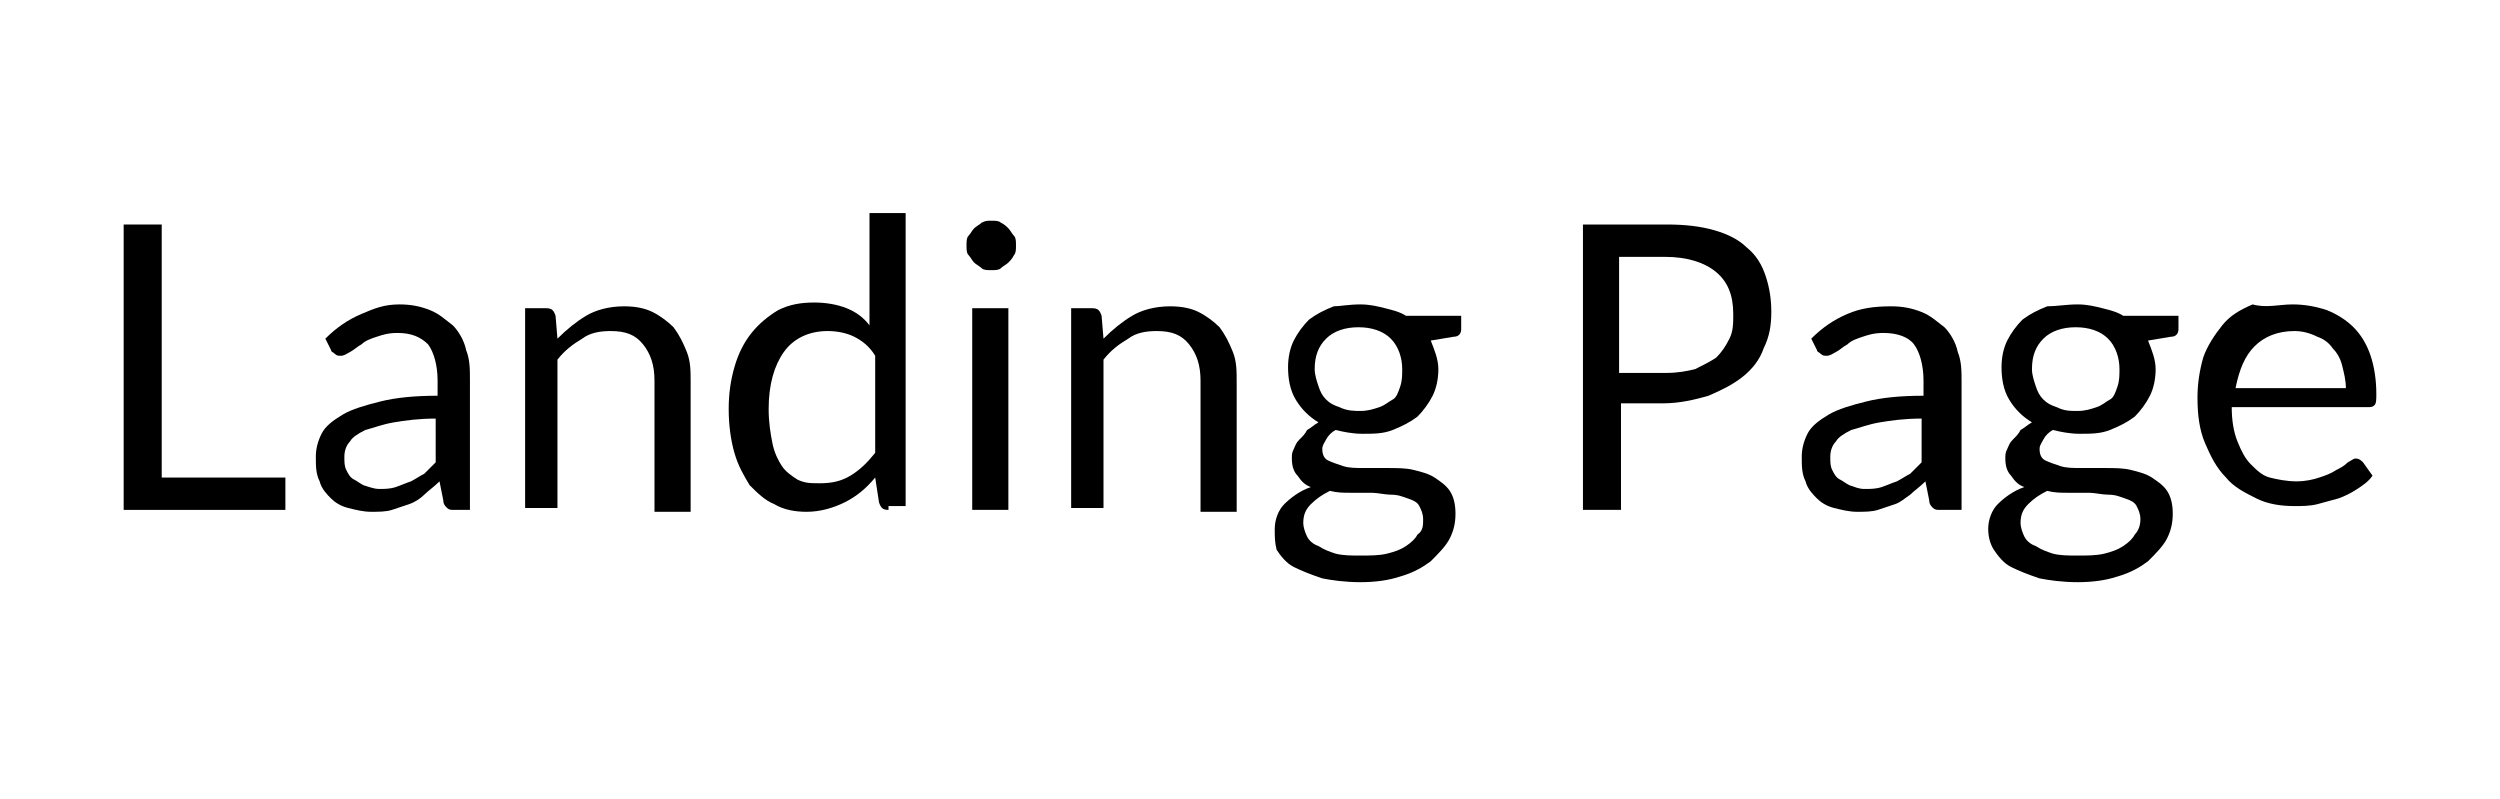 <?xml version="1.0" encoding="utf-8"?>
<!-- Generator: Adobe Illustrator 26.0.3, SVG Export Plug-In . SVG Version: 6.00 Build 0)  -->
<svg version="1.1" id="Layer_1" xmlns="http://www.w3.org/2000/svg" xmlns:xlink="http://www.w3.org/1999/xlink" x="0px" y="0px"
	 viewBox="0 0 131.4 42" style="enable-background:new 0 0 131.4 42;" xml:space="preserve">
<g>
	<path d="M8.5,25.1H15v1.7H6.5v-15h2V25.1z"/>
	<path d="M24.7,26.8h-0.8c-0.2,0-0.3,0-0.4-0.1s-0.2-0.2-0.2-0.4l-0.2-1c-0.3,0.3-0.6,0.5-0.8,0.7s-0.5,0.4-0.8,0.5
		c-0.3,0.1-0.6,0.2-0.9,0.3c-0.3,0.1-0.7,0.1-1.1,0.1c-0.4,0-0.8-0.1-1.2-0.2s-0.7-0.3-0.9-0.5s-0.5-0.5-0.6-0.9
		c-0.2-0.4-0.2-0.8-0.2-1.3c0-0.4,0.1-0.8,0.3-1.2c0.2-0.4,0.6-0.7,1.1-1s1.2-0.5,2-0.7c0.8-0.2,1.8-0.3,3-0.3V20
		c0-0.8-0.2-1.5-0.5-1.9c-0.4-0.4-0.9-0.6-1.6-0.6c-0.5,0-0.8,0.1-1.1,0.2c-0.3,0.1-0.6,0.2-0.8,0.4c-0.2,0.1-0.4,0.3-0.6,0.4
		c-0.2,0.1-0.3,0.2-0.5,0.2c-0.1,0-0.2,0-0.3-0.1c-0.1-0.1-0.2-0.1-0.2-0.2l-0.3-0.6c0.6-0.6,1.2-1,1.9-1.3S20.2,16,21,16
		c0.6,0,1.1,0.1,1.6,0.3c0.5,0.2,0.8,0.5,1.2,0.8c0.3,0.3,0.6,0.8,0.7,1.3c0.2,0.5,0.2,1,0.2,1.6V26.8z M19.9,25.7
		c0.3,0,0.6,0,0.9-0.1s0.5-0.2,0.8-0.3c0.2-0.1,0.5-0.3,0.7-0.4c0.2-0.2,0.4-0.4,0.6-0.6V22c-0.9,0-1.6,0.1-2.2,0.2
		c-0.6,0.1-1.1,0.3-1.5,0.4c-0.4,0.2-0.7,0.4-0.8,0.6c-0.2,0.2-0.3,0.5-0.3,0.8c0,0.3,0,0.5,0.1,0.7c0.1,0.2,0.2,0.4,0.4,0.5
		s0.3,0.2,0.5,0.3C19.4,25.6,19.7,25.7,19.9,25.7z"/>
	<path d="M27.6,26.8V16.2h1.1c0.3,0,0.4,0.1,0.5,0.4l0.1,1.2c0.5-0.5,1-0.9,1.5-1.2s1.2-0.5,2-0.5c0.6,0,1.1,0.1,1.5,0.3
		c0.4,0.2,0.8,0.5,1.1,0.8c0.3,0.4,0.5,0.8,0.7,1.3s0.2,1,0.2,1.6v6.8h-1.9V20c0-0.8-0.2-1.4-0.6-1.9s-0.9-0.7-1.7-0.7
		c-0.6,0-1.1,0.1-1.5,0.4c-0.5,0.3-0.9,0.6-1.3,1.1v7.8H27.6z"/>
	<path d="M46.7,26.8c-0.3,0-0.4-0.1-0.5-0.4L46,25.1c-0.5,0.6-1,1-1.6,1.3c-0.6,0.3-1.3,0.5-2,0.5c-0.6,0-1.2-0.1-1.7-0.4
		c-0.5-0.2-0.9-0.6-1.3-1c-0.3-0.5-0.6-1-0.8-1.7s-0.3-1.5-0.3-2.3c0-0.8,0.1-1.5,0.3-2.2c0.2-0.7,0.5-1.3,0.9-1.8
		c0.4-0.5,0.9-0.9,1.4-1.2c0.6-0.3,1.2-0.4,1.9-0.4c0.6,0,1.2,0.1,1.7,0.3s0.9,0.5,1.2,0.9v-5.9h1.9v15.4H46.7z M43.1,25.4
		c0.6,0,1.1-0.1,1.6-0.4s0.9-0.7,1.3-1.2v-5.1c-0.3-0.5-0.7-0.8-1.1-1c-0.4-0.2-0.9-0.3-1.4-0.3c-1,0-1.8,0.4-2.3,1.1
		c-0.5,0.7-0.8,1.7-0.8,3c0,0.7,0.1,1.3,0.2,1.8c0.1,0.5,0.3,0.9,0.5,1.2c0.2,0.3,0.5,0.5,0.8,0.7C42.3,25.4,42.6,25.4,43.1,25.4z"
		/>
	<path d="M53.4,12.9c0,0.2,0,0.4-0.1,0.5c-0.1,0.2-0.2,0.3-0.3,0.4c-0.1,0.1-0.3,0.2-0.4,0.3s-0.3,0.1-0.5,0.1c-0.2,0-0.4,0-0.5-0.1
		s-0.3-0.2-0.4-0.3c-0.1-0.1-0.2-0.3-0.3-0.4s-0.1-0.3-0.1-0.5s0-0.4,0.1-0.5s0.2-0.3,0.3-0.4c0.1-0.1,0.3-0.2,0.4-0.3
		c0.2-0.1,0.3-0.1,0.5-0.1c0.2,0,0.4,0,0.5,0.1c0.2,0.1,0.3,0.2,0.4,0.3c0.1,0.1,0.2,0.3,0.3,0.4C53.4,12.5,53.4,12.7,53.4,12.9z
		 M53,16.2v10.6h-1.9V16.2H53z"/>
	<path d="M56.3,26.8V16.2h1.1c0.3,0,0.4,0.1,0.5,0.4l0.1,1.2c0.5-0.5,1-0.9,1.5-1.2s1.2-0.5,2-0.5c0.6,0,1.1,0.1,1.5,0.3
		c0.4,0.2,0.8,0.5,1.1,0.8c0.3,0.4,0.5,0.8,0.7,1.3c0.2,0.5,0.2,1,0.2,1.6v6.8h-1.9V20c0-0.8-0.2-1.4-0.6-1.9s-0.9-0.7-1.7-0.7
		c-0.6,0-1.1,0.1-1.5,0.4c-0.5,0.3-0.9,0.6-1.3,1.1v7.8H56.3z"/>
	<path d="M71.5,16c0.5,0,0.9,0.1,1.3,0.2c0.4,0.1,0.8,0.2,1.1,0.4h2.9v0.7c0,0.2-0.1,0.4-0.4,0.4l-1.2,0.2c0.2,0.5,0.4,1,0.4,1.5
		c0,0.5-0.1,1-0.3,1.4c-0.2,0.4-0.5,0.8-0.8,1.1c-0.4,0.3-0.8,0.5-1.3,0.7s-1,0.2-1.6,0.2c-0.5,0-1-0.1-1.4-0.2
		c-0.2,0.1-0.4,0.3-0.5,0.5c-0.1,0.2-0.2,0.3-0.2,0.5c0,0.3,0.1,0.5,0.3,0.6c0.2,0.1,0.5,0.2,0.8,0.3c0.3,0.1,0.7,0.1,1.1,0.1
		s0.9,0,1.3,0s0.9,0,1.3,0.1c0.4,0.1,0.8,0.2,1.1,0.4s0.6,0.4,0.8,0.7c0.2,0.3,0.3,0.7,0.3,1.2c0,0.5-0.1,0.9-0.3,1.3
		c-0.2,0.4-0.6,0.8-1,1.2c-0.4,0.3-0.9,0.6-1.6,0.8c-0.6,0.2-1.3,0.3-2.1,0.3s-1.5-0.1-2-0.2c-0.6-0.2-1.1-0.4-1.5-0.6
		s-0.7-0.6-0.9-0.9C67,28.5,67,28.2,67,27.8c0-0.5,0.2-1,0.5-1.3s0.8-0.7,1.4-0.9c-0.3-0.1-0.5-0.3-0.7-0.6
		c-0.2-0.2-0.3-0.5-0.3-0.9c0-0.2,0-0.3,0.1-0.5s0.1-0.3,0.3-0.5s0.3-0.3,0.4-0.5c0.2-0.1,0.4-0.3,0.6-0.4c-0.5-0.3-0.9-0.7-1.2-1.2
		c-0.3-0.5-0.4-1.1-0.4-1.7c0-0.5,0.1-1,0.3-1.4s0.5-0.8,0.8-1.1c0.4-0.3,0.8-0.5,1.3-0.7C70.4,16.1,70.9,16,71.5,16z M74.8,27.3
		c0-0.3-0.1-0.5-0.2-0.7s-0.3-0.3-0.6-0.4c-0.3-0.1-0.5-0.2-0.9-0.2c-0.3,0-0.7-0.1-1-0.1s-0.7,0-1.1,0c-0.4,0-0.7,0-1.1-0.1
		c-0.4,0.2-0.7,0.4-1,0.7s-0.4,0.6-0.4,1c0,0.2,0.1,0.5,0.2,0.7c0.1,0.2,0.3,0.4,0.6,0.5c0.3,0.2,0.6,0.3,0.9,0.4
		c0.4,0.1,0.8,0.1,1.3,0.1c0.5,0,1,0,1.4-0.1c0.4-0.1,0.7-0.2,1-0.4s0.5-0.4,0.6-0.6C74.8,27.9,74.8,27.6,74.8,27.3z M71.5,21.6
		c0.4,0,0.7-0.1,1-0.2c0.3-0.1,0.5-0.3,0.7-0.4s0.3-0.4,0.4-0.7c0.1-0.3,0.1-0.6,0.1-0.9c0-0.6-0.2-1.2-0.6-1.6
		c-0.4-0.4-1-0.6-1.7-0.6c-0.7,0-1.3,0.2-1.7,0.6c-0.4,0.4-0.6,0.9-0.6,1.6c0,0.3,0.1,0.6,0.2,0.9c0.1,0.3,0.2,0.5,0.4,0.7
		s0.4,0.3,0.7,0.4C70.8,21.6,71.2,21.6,71.5,21.6z"/>
	<path d="M85.2,21.2v5.6h-2v-15h4.4c1,0,1.8,0.1,2.5,0.3s1.3,0.5,1.7,0.9c0.5,0.4,0.8,0.9,1,1.5c0.2,0.6,0.3,1.2,0.3,1.9
		c0,0.7-0.1,1.3-0.4,1.9c-0.2,0.6-0.6,1.1-1.1,1.5c-0.5,0.4-1.1,0.7-1.8,1c-0.7,0.2-1.5,0.4-2.4,0.4H85.2z M85.2,19.6h2.4
		c0.6,0,1.1-0.1,1.5-0.2c0.4-0.2,0.8-0.4,1.1-0.6c0.3-0.3,0.5-0.6,0.7-1s0.2-0.8,0.2-1.3c0-1-0.3-1.7-0.9-2.2
		c-0.6-0.5-1.5-0.8-2.7-0.8h-2.4V19.6z"/>
	<path d="M102.8,26.8H102c-0.2,0-0.3,0-0.4-0.1c-0.1-0.1-0.2-0.2-0.2-0.4l-0.2-1c-0.3,0.3-0.6,0.5-0.8,0.7c-0.3,0.2-0.5,0.4-0.8,0.5
		c-0.3,0.1-0.6,0.2-0.9,0.3c-0.3,0.1-0.7,0.1-1.1,0.1c-0.4,0-0.8-0.1-1.2-0.2c-0.4-0.1-0.7-0.3-0.9-0.5s-0.5-0.5-0.6-0.9
		c-0.2-0.4-0.2-0.8-0.2-1.3c0-0.4,0.1-0.8,0.3-1.2c0.2-0.4,0.6-0.7,1.1-1c0.5-0.3,1.2-0.5,2-0.7c0.8-0.2,1.8-0.3,3-0.3V20
		c0-0.8-0.2-1.5-0.5-1.9s-0.9-0.6-1.6-0.6c-0.5,0-0.8,0.1-1.1,0.2c-0.3,0.1-0.6,0.2-0.8,0.4c-0.2,0.1-0.4,0.3-0.6,0.4
		s-0.3,0.2-0.5,0.2c-0.1,0-0.2,0-0.3-0.1c-0.1-0.1-0.2-0.1-0.2-0.2l-0.3-0.6c0.6-0.6,1.2-1,1.9-1.3s1.4-0.4,2.3-0.4
		c0.6,0,1.1,0.1,1.6,0.3c0.5,0.2,0.8,0.5,1.2,0.8c0.3,0.3,0.6,0.8,0.7,1.3c0.2,0.5,0.2,1,0.2,1.6V26.8z M98,25.7
		c0.3,0,0.6,0,0.9-0.1s0.5-0.2,0.8-0.3c0.2-0.1,0.5-0.3,0.7-0.4c0.2-0.2,0.4-0.4,0.6-0.6V22c-0.9,0-1.6,0.1-2.2,0.2
		c-0.6,0.1-1.1,0.3-1.5,0.4c-0.4,0.2-0.7,0.4-0.8,0.6c-0.2,0.2-0.3,0.5-0.3,0.8c0,0.3,0,0.5,0.1,0.7c0.1,0.2,0.2,0.4,0.4,0.5
		c0.2,0.1,0.3,0.2,0.5,0.3C97.5,25.6,97.7,25.7,98,25.7z"/>
	<path d="M109.2,16c0.5,0,0.9,0.1,1.3,0.2c0.4,0.1,0.8,0.2,1.1,0.4h2.9v0.7c0,0.2-0.1,0.4-0.4,0.4l-1.2,0.2c0.2,0.5,0.4,1,0.4,1.5
		c0,0.5-0.1,1-0.3,1.4c-0.2,0.4-0.5,0.8-0.8,1.1c-0.4,0.3-0.8,0.5-1.3,0.7s-1,0.2-1.6,0.2c-0.5,0-1-0.1-1.4-0.2
		c-0.2,0.1-0.4,0.3-0.5,0.5c-0.1,0.2-0.2,0.3-0.2,0.5c0,0.3,0.1,0.5,0.3,0.6c0.2,0.1,0.5,0.2,0.8,0.3c0.3,0.1,0.7,0.1,1.1,0.1
		s0.9,0,1.3,0s0.9,0,1.3,0.1c0.4,0.1,0.8,0.2,1.1,0.4s0.6,0.4,0.8,0.7c0.2,0.3,0.3,0.7,0.3,1.2c0,0.5-0.1,0.9-0.3,1.3
		c-0.2,0.4-0.6,0.8-1,1.2c-0.4,0.3-0.9,0.6-1.6,0.8c-0.6,0.2-1.3,0.3-2.1,0.3s-1.5-0.1-2-0.2c-0.6-0.2-1.1-0.4-1.5-0.6
		s-0.7-0.6-0.9-0.9c-0.2-0.3-0.3-0.7-0.3-1.1c0-0.5,0.2-1,0.5-1.3s0.8-0.7,1.4-0.9c-0.3-0.1-0.5-0.3-0.7-0.6
		c-0.2-0.2-0.3-0.5-0.3-0.9c0-0.2,0-0.3,0.1-0.5s0.1-0.3,0.3-0.5s0.3-0.3,0.4-0.5c0.2-0.1,0.4-0.3,0.6-0.4c-0.5-0.3-0.9-0.7-1.2-1.2
		c-0.3-0.5-0.4-1.1-0.4-1.7c0-0.5,0.1-1,0.3-1.4s0.5-0.8,0.8-1.1c0.4-0.3,0.8-0.5,1.3-0.7C108.1,16.1,108.6,16,109.2,16z
		 M112.5,27.3c0-0.3-0.1-0.5-0.2-0.7s-0.3-0.3-0.6-0.4c-0.3-0.1-0.5-0.2-0.9-0.2c-0.3,0-0.7-0.1-1-0.1s-0.7,0-1.1,0
		c-0.4,0-0.7,0-1.1-0.1c-0.4,0.2-0.7,0.4-1,0.7s-0.4,0.6-0.4,1c0,0.2,0.1,0.5,0.2,0.7c0.1,0.2,0.3,0.4,0.6,0.5
		c0.3,0.2,0.6,0.3,0.9,0.4c0.4,0.1,0.8,0.1,1.3,0.1c0.5,0,1,0,1.4-0.1c0.4-0.1,0.7-0.2,1-0.4s0.5-0.4,0.6-0.6
		C112.4,27.9,112.5,27.6,112.5,27.3z M109.2,21.6c0.4,0,0.7-0.1,1-0.2c0.3-0.1,0.5-0.3,0.7-0.4s0.3-0.4,0.4-0.7
		c0.1-0.3,0.1-0.6,0.1-0.9c0-0.6-0.2-1.2-0.6-1.6c-0.4-0.4-1-0.6-1.7-0.6c-0.7,0-1.3,0.2-1.7,0.6c-0.4,0.4-0.6,0.9-0.6,1.6
		c0,0.3,0.1,0.6,0.2,0.9c0.1,0.3,0.2,0.5,0.4,0.7s0.4,0.3,0.7,0.4C108.5,21.6,108.8,21.6,109.2,21.6z"/>
	<path d="M120.5,16c0.6,0,1.2,0.1,1.8,0.3c0.5,0.2,1,0.5,1.4,0.9c0.4,0.4,0.7,0.9,0.9,1.5c0.2,0.6,0.3,1.3,0.3,2
		c0,0.3,0,0.5-0.1,0.6c-0.1,0.1-0.2,0.1-0.4,0.1h-7.1c0,0.7,0.1,1.3,0.3,1.8s0.4,0.9,0.7,1.2c0.3,0.3,0.6,0.6,1,0.7s0.9,0.2,1.4,0.2
		c0.5,0,0.9-0.1,1.2-0.2c0.3-0.1,0.6-0.2,0.9-0.4c0.2-0.1,0.4-0.2,0.6-0.4c0.2-0.1,0.3-0.2,0.4-0.2c0.2,0,0.3,0.1,0.4,0.2l0.5,0.7
		c-0.2,0.3-0.5,0.5-0.8,0.7s-0.7,0.4-1,0.5c-0.4,0.1-0.7,0.2-1.1,0.3c-0.4,0.1-0.8,0.1-1.2,0.1c-0.7,0-1.4-0.1-2-0.4
		s-1.2-0.6-1.6-1.1c-0.5-0.5-0.8-1.1-1.1-1.8c-0.3-0.7-0.4-1.5-0.4-2.4c0-0.7,0.1-1.4,0.3-2.1c0.2-0.6,0.6-1.2,1-1.7
		c0.4-0.5,0.9-0.8,1.6-1.1C119.1,16.2,119.8,16,120.5,16z M120.6,17.4c-0.9,0-1.6,0.3-2.1,0.8c-0.5,0.5-0.8,1.2-1,2.2h5.8
		c0-0.4-0.1-0.8-0.2-1.2s-0.3-0.7-0.5-0.9c-0.2-0.3-0.5-0.5-0.8-0.6C121.4,17.5,121,17.4,120.6,17.4z"/>
</g>
</svg>
